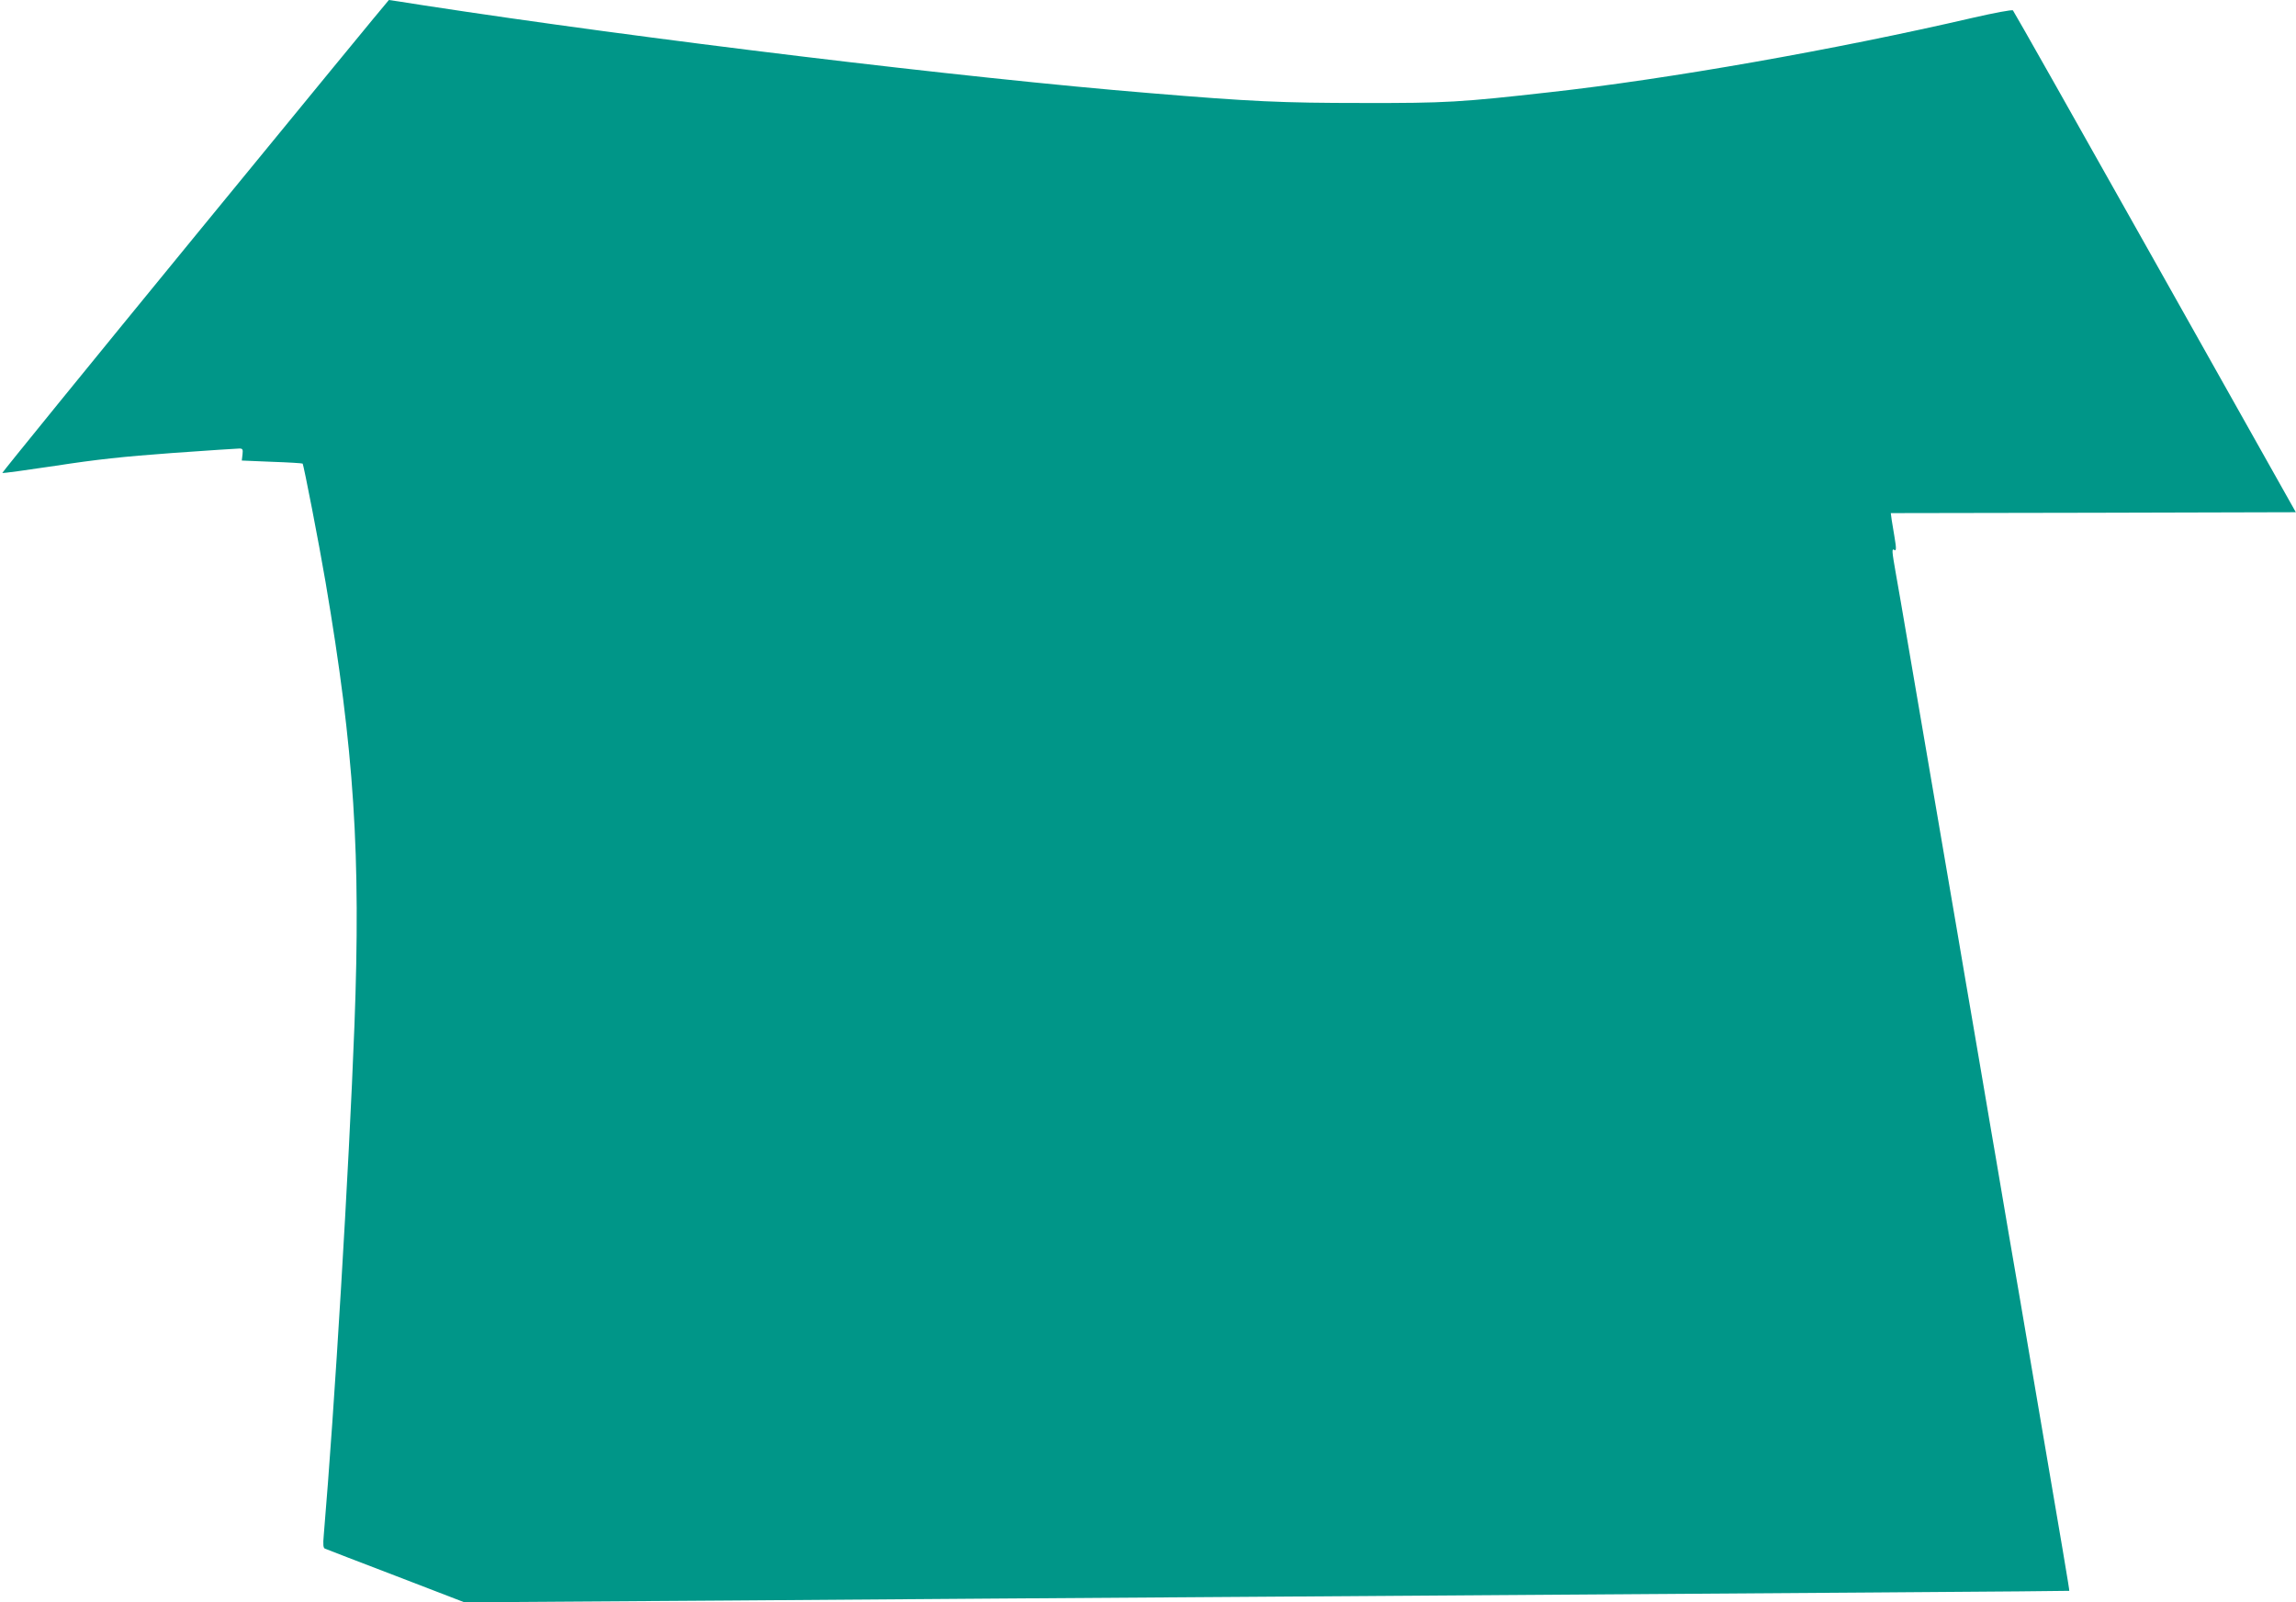 <?xml version="1.0" standalone="no"?>
<!DOCTYPE svg PUBLIC "-//W3C//DTD SVG 20010904//EN"
 "http://www.w3.org/TR/2001/REC-SVG-20010904/DTD/svg10.dtd">
<svg version="1.0" xmlns="http://www.w3.org/2000/svg"
 width="1280pt" height="893pt" viewBox="0 0 1280 893"
 preserveAspectRatio="xMidYMid meet">
<g transform="translate(0,893) scale(0.1,-0.1)"
fill="#009688" stroke="none">
<path d="M1087 7614 c-593 -724 -1076 -1318 -1074 -1320 2 -3 136 16 298 40
227 35 375 51 649 71 195 14 364 25 375 25 18 0 20 -5 17 -33 l-4 -34 168 -7
c92 -3 169 -8 171 -10 6 -6 93 -454 128 -661 160 -941 197 -1517 161 -2470
-31 -811 -111 -2137 -171 -2841 -5 -54 -3 -73 7 -76 7 -3 185 -72 395 -152
l382 -147 1483 10 c816 6 2145 16 2953 21 3049 21 4510 31 4511 33 2 2 -32
203 -206 1222 -39 231 -98 575 -131 765 -32 190 -65 383 -73 430 -8 47 -40
231 -70 410 -31 179 -62 363 -70 410 -8 47 -40 231 -70 410 -31 179 -76 444
-101 590 -67 389 -129 755 -181 1058 -25 147 -54 316 -65 376 -22 125 -23 140
-9 131 12 -8 13 6 1 76 -5 30 -12 71 -15 91 l-5 38 1129 2 1129 3 -784 1394
c-431 767 -788 1398 -793 1403 -5 5 -105 -14 -223 -41 -763 -177 -1699 -342
-2359 -415 -497 -56 -579 -61 -1045 -60 -446 0 -622 8 -1185 55 -1019 83
-2831 302 -4047 489 -106 17 -193 30 -195 30 -2 0 -488 -592 -1081 -1316z"/>
</g>
</svg>
